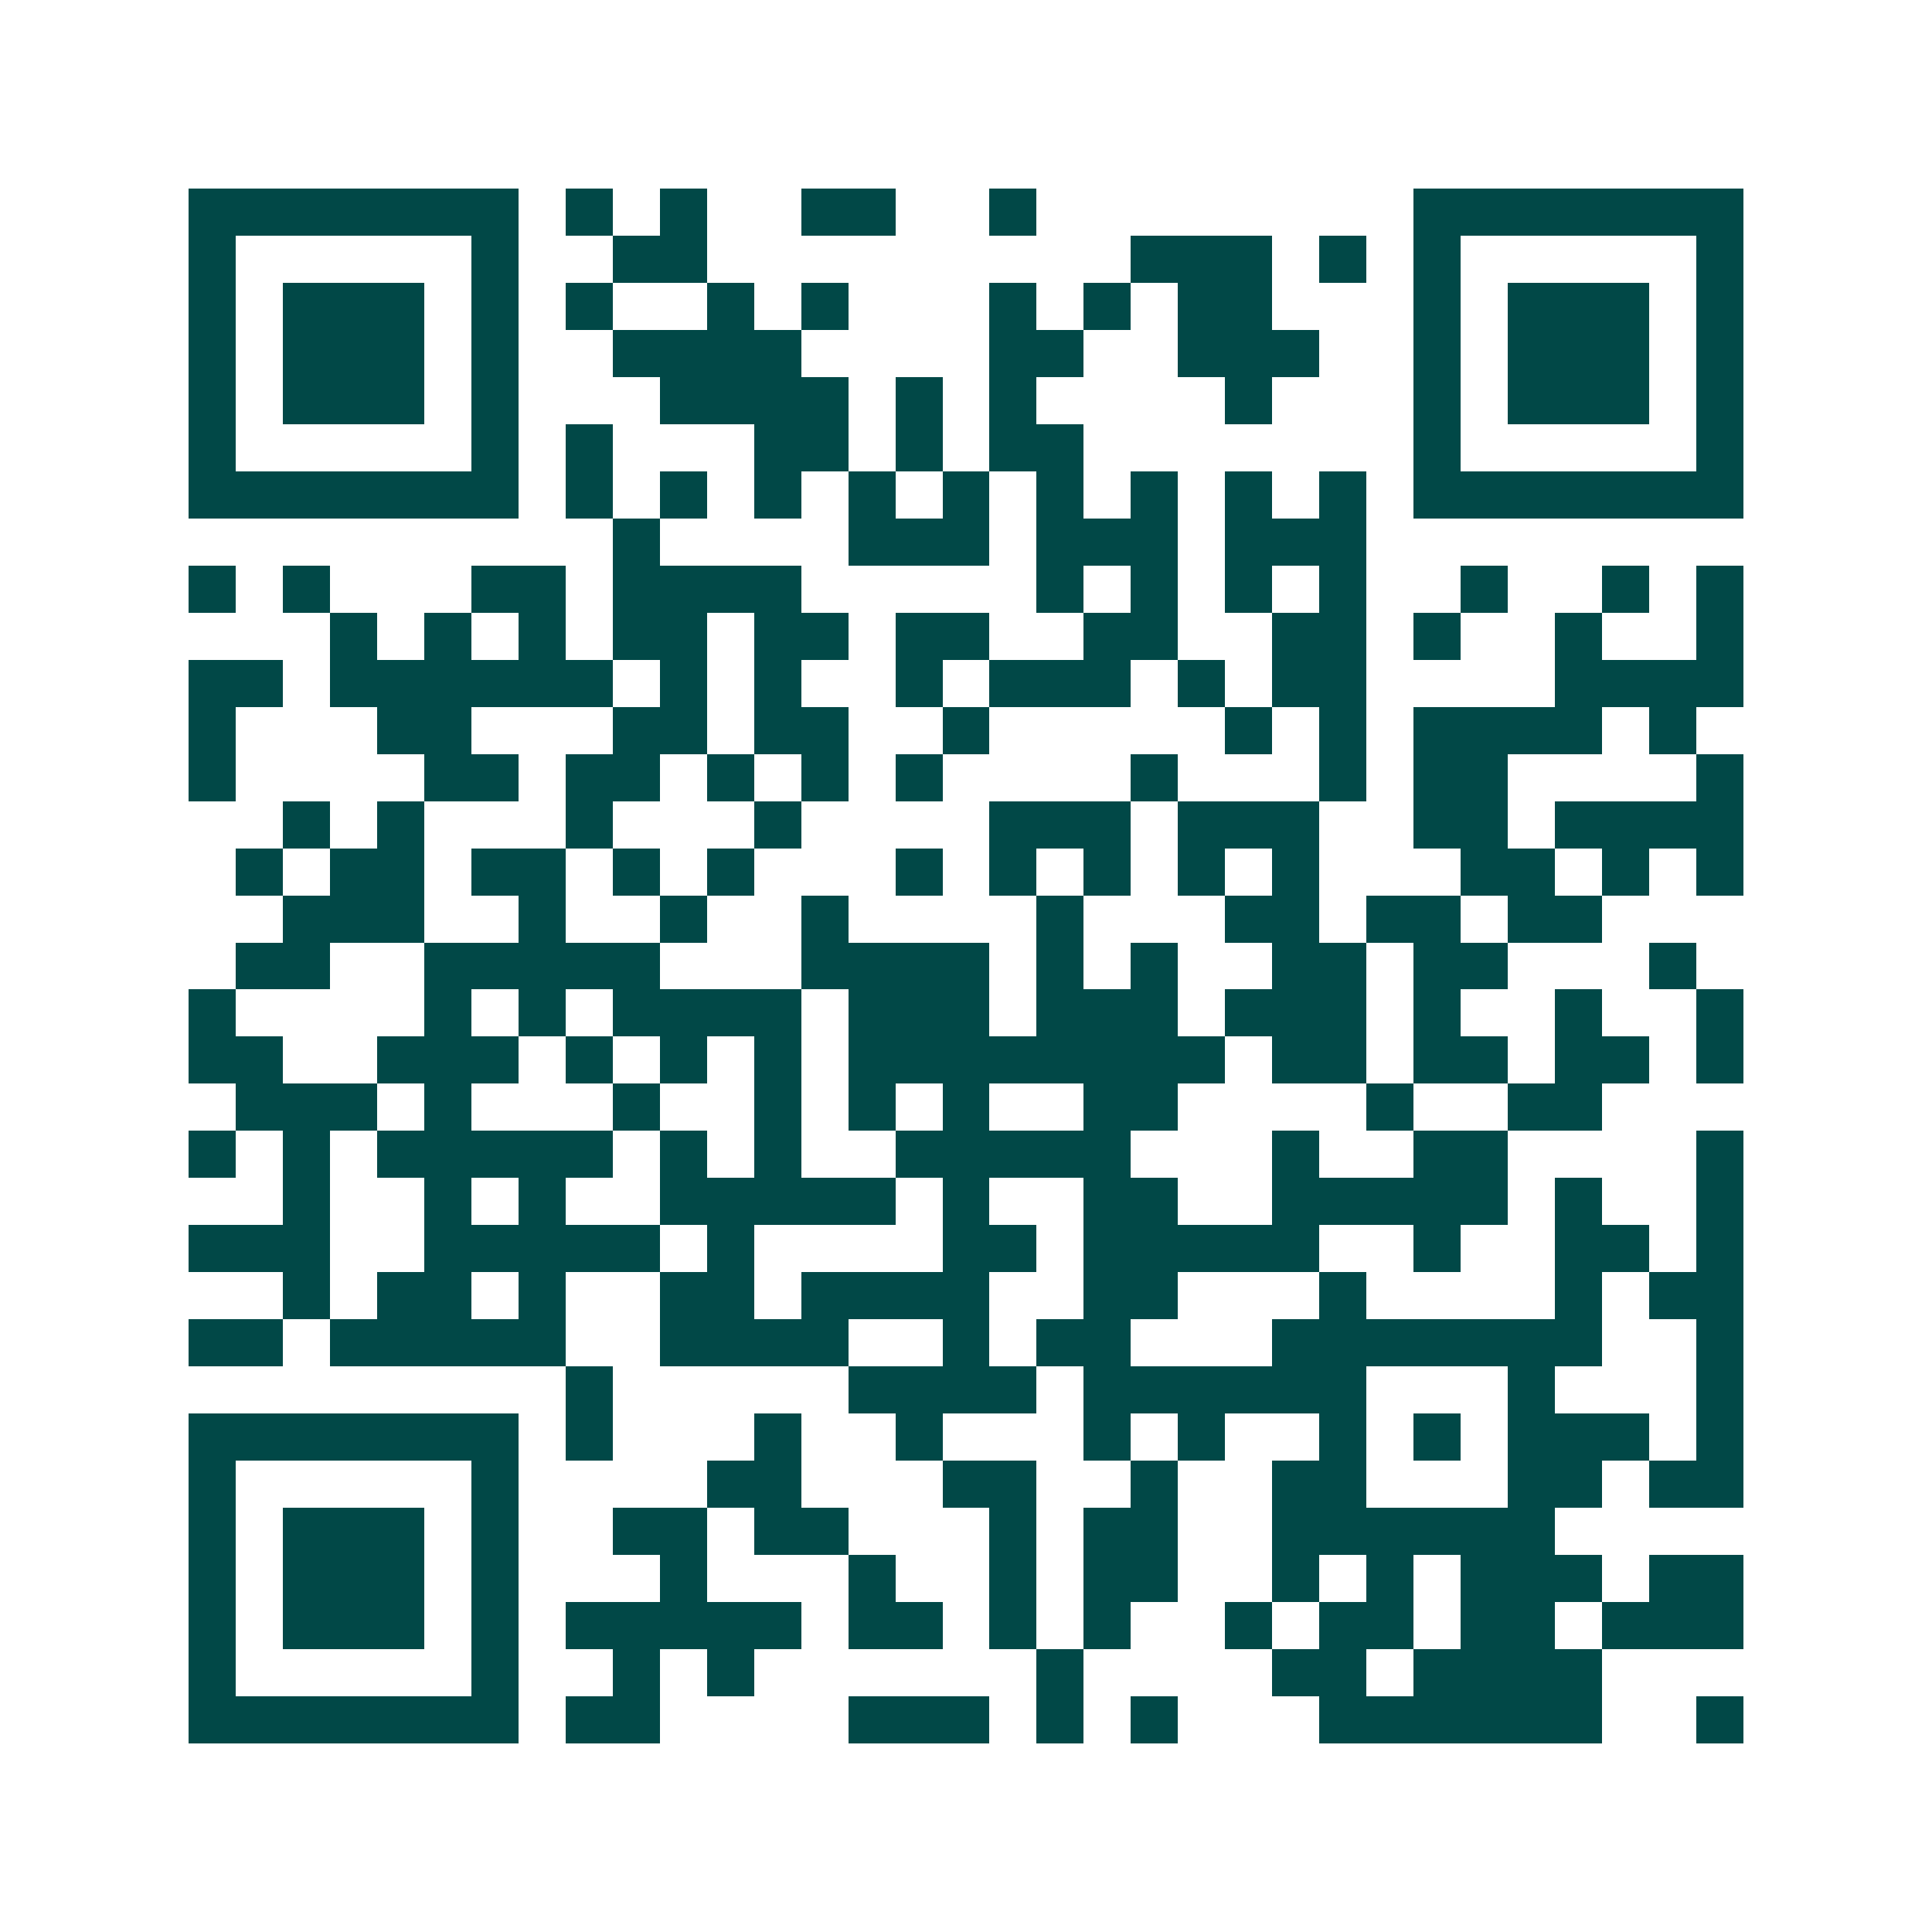 <svg xmlns="http://www.w3.org/2000/svg" width="200" height="200" viewBox="0 0 41 41" shape-rendering="crispEdges"><path fill="#ffffff" d="M0 0h41v41H0z"/><path stroke="#014847" d="M4 4.5h7m1 0h1m1 0h1m2 0h2m2 0h1m8 0h7M4 5.5h1m5 0h1m2 0h2m9 0h3m1 0h1m1 0h1m5 0h1M4 6.5h1m1 0h3m1 0h1m1 0h1m2 0h1m1 0h1m3 0h1m1 0h1m1 0h2m3 0h1m1 0h3m1 0h1M4 7.5h1m1 0h3m1 0h1m2 0h4m4 0h2m2 0h3m2 0h1m1 0h3m1 0h1M4 8.5h1m1 0h3m1 0h1m3 0h4m1 0h1m1 0h1m4 0h1m3 0h1m1 0h3m1 0h1M4 9.5h1m5 0h1m1 0h1m3 0h2m1 0h1m1 0h2m7 0h1m5 0h1M4 10.5h7m1 0h1m1 0h1m1 0h1m1 0h1m1 0h1m1 0h1m1 0h1m1 0h1m1 0h1m1 0h7M13 11.5h1m4 0h3m1 0h3m1 0h3M4 12.5h1m1 0h1m3 0h2m1 0h4m5 0h1m1 0h1m1 0h1m1 0h1m2 0h1m2 0h1m1 0h1M7 13.5h1m1 0h1m1 0h1m1 0h2m1 0h2m1 0h2m2 0h2m2 0h2m1 0h1m2 0h1m2 0h1M4 14.5h2m1 0h6m1 0h1m1 0h1m2 0h1m1 0h3m1 0h1m1 0h2m4 0h4M4 15.5h1m3 0h2m3 0h2m1 0h2m2 0h1m5 0h1m1 0h1m1 0h4m1 0h1M4 16.5h1m4 0h2m1 0h2m1 0h1m1 0h1m1 0h1m4 0h1m3 0h1m1 0h2m4 0h1M6 17.5h1m1 0h1m3 0h1m3 0h1m4 0h3m1 0h3m2 0h2m1 0h4M5 18.5h1m1 0h2m1 0h2m1 0h1m1 0h1m3 0h1m1 0h1m1 0h1m1 0h1m1 0h1m3 0h2m1 0h1m1 0h1M6 19.5h3m2 0h1m2 0h1m2 0h1m4 0h1m3 0h2m1 0h2m1 0h2M5 20.5h2m2 0h5m3 0h4m1 0h1m1 0h1m2 0h2m1 0h2m3 0h1M4 21.5h1m4 0h1m1 0h1m1 0h4m1 0h3m1 0h3m1 0h3m1 0h1m2 0h1m2 0h1M4 22.5h2m2 0h3m1 0h1m1 0h1m1 0h1m1 0h8m1 0h2m1 0h2m1 0h2m1 0h1M5 23.5h3m1 0h1m3 0h1m2 0h1m1 0h1m1 0h1m2 0h2m4 0h1m2 0h2M4 24.5h1m1 0h1m1 0h5m1 0h1m1 0h1m2 0h5m3 0h1m2 0h2m4 0h1M6 25.5h1m2 0h1m1 0h1m2 0h5m1 0h1m2 0h2m2 0h5m1 0h1m2 0h1M4 26.5h3m2 0h5m1 0h1m4 0h2m1 0h5m2 0h1m2 0h2m1 0h1M6 27.5h1m1 0h2m1 0h1m2 0h2m1 0h4m2 0h2m3 0h1m4 0h1m1 0h2M4 28.5h2m1 0h5m2 0h4m2 0h1m1 0h2m3 0h7m2 0h1M12 29.5h1m5 0h4m1 0h6m3 0h1m3 0h1M4 30.5h7m1 0h1m3 0h1m2 0h1m3 0h1m1 0h1m2 0h1m1 0h1m1 0h3m1 0h1M4 31.5h1m5 0h1m4 0h2m3 0h2m2 0h1m2 0h2m3 0h2m1 0h2M4 32.5h1m1 0h3m1 0h1m2 0h2m1 0h2m3 0h1m1 0h2m2 0h6M4 33.5h1m1 0h3m1 0h1m3 0h1m3 0h1m2 0h1m1 0h2m2 0h1m1 0h1m1 0h3m1 0h2M4 34.5h1m1 0h3m1 0h1m1 0h5m1 0h2m1 0h1m1 0h1m2 0h1m1 0h2m1 0h2m1 0h3M4 35.5h1m5 0h1m2 0h1m1 0h1m6 0h1m4 0h2m1 0h4M4 36.5h7m1 0h2m4 0h3m1 0h1m1 0h1m3 0h6m2 0h1"/></svg>
